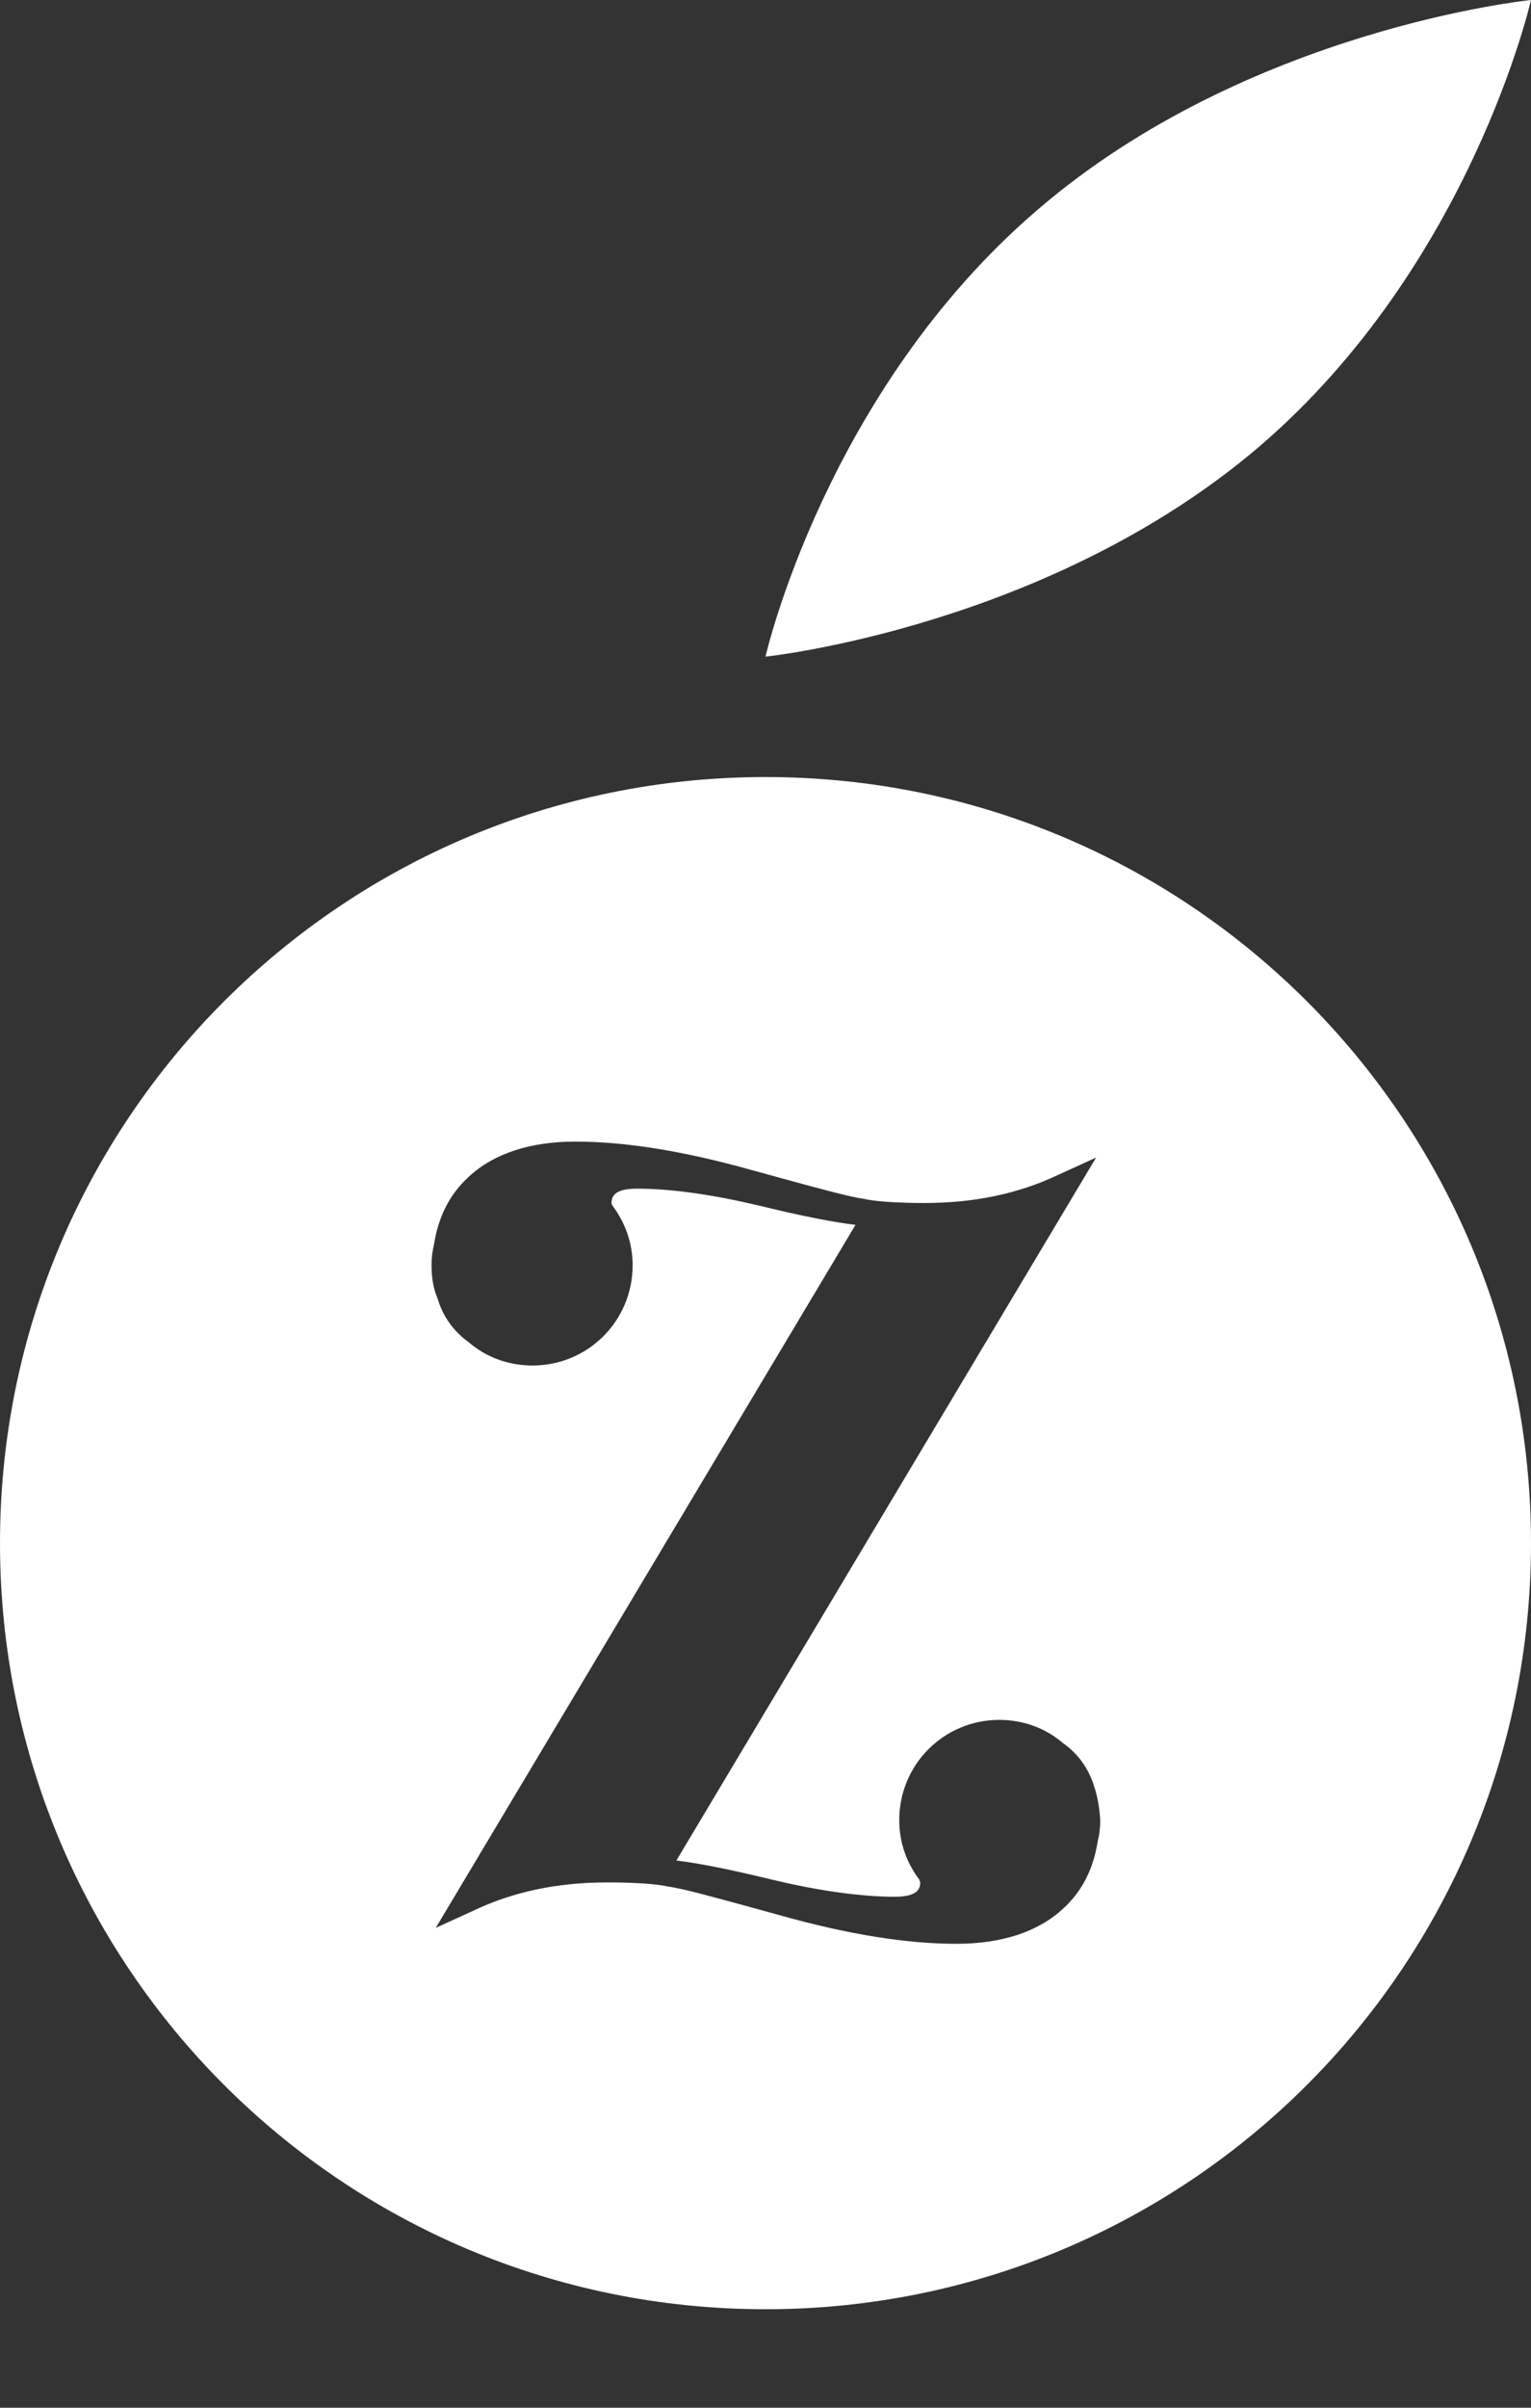 <svg width="14" height="22" viewBox="0 0 14 22" fill="none" xmlns="http://www.w3.org/2000/svg">
<rect x="0" y="0" width="14" height="22" fill="#333333" stroke="none"/>
<path fill-rule="evenodd" clip-rule="evenodd" d="M7 21.1C10.869 21.1 14 17.969 14 14.1C14 10.231 10.869 7.1 7 7.1C3.131 7.1 0 10.231 0 14.1C0 17.969 3.131 21.1 7 21.1ZM9.8 15.992C9.9 16.084 9.969 16.2 10.008 16.331C10.038 16.423 10.054 16.523 10.061 16.631C10.061 16.7 10.054 16.761 10.038 16.823C10 17.069 9.9 17.277 9.723 17.438C9.492 17.654 9.154 17.761 8.746 17.761C8.292 17.761 7.761 17.677 7.131 17.5C7.055 17.479 6.974 17.457 6.891 17.434C6.569 17.346 6.224 17.25 6.108 17.238C6.108 17.238 5.977 17.2 5.554 17.2C5.1 17.2 4.692 17.284 4.323 17.461L3.985 17.615L7.823 11.192C7.631 11.169 7.346 11.115 6.938 11.015C6.515 10.915 6.138 10.861 5.823 10.861C5.592 10.861 5.592 10.954 5.592 11C5.592 11 5.6 11.008 5.6 11.015C5.715 11.169 5.785 11.354 5.785 11.561C5.785 12.069 5.377 12.477 4.869 12.477C4.646 12.477 4.446 12.4 4.292 12.269C4.261 12.246 4.231 12.223 4.208 12.2C4.108 12.107 4.038 11.992 4 11.861C3.961 11.769 3.946 11.669 3.946 11.561C3.946 11.492 3.954 11.431 3.969 11.369C4.008 11.123 4.108 10.915 4.285 10.754C4.515 10.538 4.854 10.431 5.261 10.431C5.715 10.431 6.246 10.515 6.877 10.692C6.952 10.713 7.034 10.735 7.117 10.758C7.439 10.846 7.784 10.941 7.9 10.954C7.9 10.954 8.031 10.992 8.454 10.992C8.908 10.992 9.315 10.908 9.685 10.731L10.023 10.577L6.185 17C6.377 17.023 6.661 17.077 7.069 17.177C7.492 17.277 7.869 17.331 8.185 17.331C8.415 17.331 8.415 17.238 8.415 17.192C8.408 17.192 8.408 17.184 8.408 17.177C8.292 17.023 8.223 16.838 8.223 16.631C8.223 16.123 8.631 15.715 9.138 15.715C9.361 15.715 9.561 15.792 9.715 15.923L9.715 15.923C9.746 15.946 9.777 15.969 9.8 15.992Z" fill="white"/>
<path d="M14 0C14 0 13.452 2.419 11.517 4.079C9.582 5.731 7 6 7 6C7 6 7.548 3.581 9.483 1.921C11.409 0.261 14 0 14 0Z" fill="white"/>
</svg>
